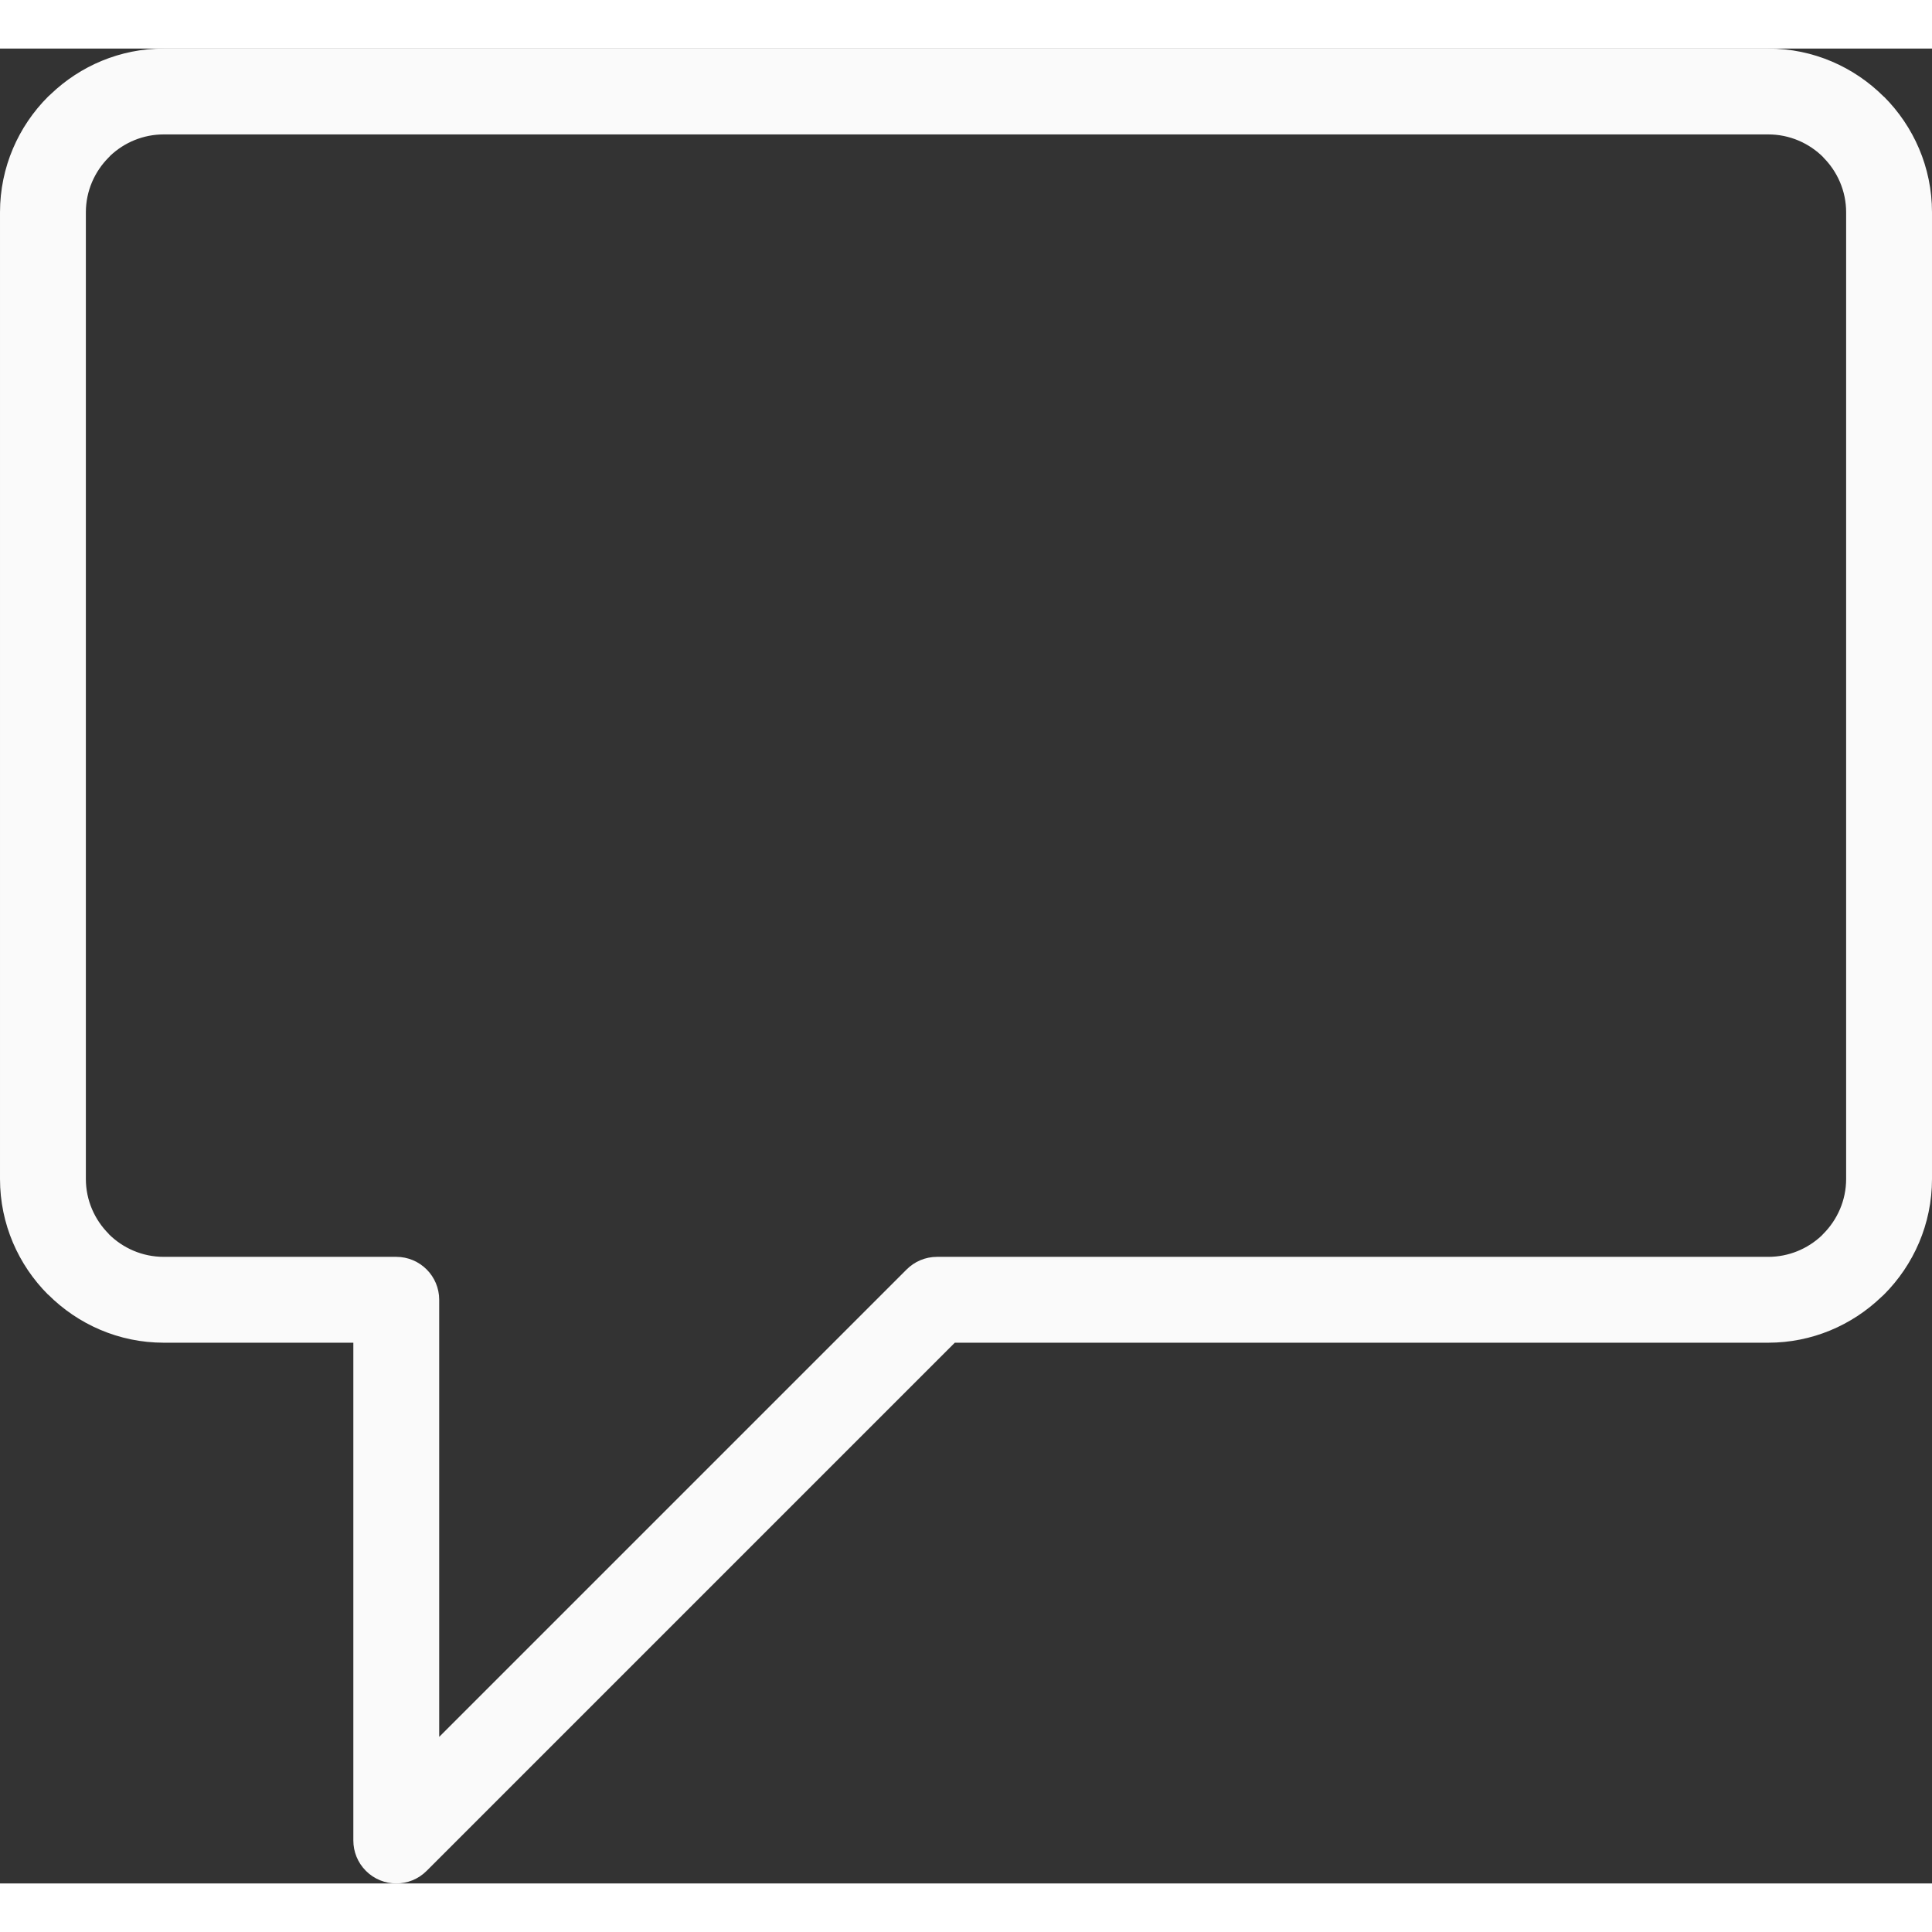 <svg clip-rule="evenodd" class="{{ classes }}" fill-rule="evenodd" height="512" image-rendering="optimizeQuality"
     shape-rendering="geometricPrecision" text-rendering="geometricPrecision" viewBox="0 0 1890010 1795010" width="512"
     xmlns="http://www.w3.org/2000/svg" id="fi_5063947">
    <rect x="0" y="0" width="1890010" height="1795010" fill="#333333" stroke="none"/>
    <g id="图层_x0020_1">
        <path d="m160204 0h1569600c43991 0 83999 18017 113013 47022l79 84 84-84c29010 29010 47027 69077 47027 113177v945628c0 44100-18017 84167-47027 113177-858 858-1746 1662-2654 2431-28797 27576-67777 44591-110523 44591h-795762l-516691 516691c-16395 16395-42994 16395-59389 0-8195-8195-12297-18945-12297-29694h-5v-486996h-185454c-43986 0-83999-18017-113013-47022l-79-84-84 84c-29010-29010-47027-69077-47027-113177v-945628c0-44100 18017-84167 47027-113177 858-858 1746-1662 2654-2431 28797-27576 67782-44591 110523-44591v-1zm1569600 83994h-1569600c-20105 0-38460 7863-52121 20646-541 600-1091 1196-1667 1771-13830 13830-22422 32879-22422 53788v945628c0 20909 8592 39958 22422 53788l-79 79c13820 13776 32889 22338 53868 22338h227451c23191 0 41997 18806 41997 41997v427608l457302-457302c7600-7600 18096-12302 29694-12302h813154c20105 0 38460-7863 52121-20646 541-600 1091-1196 1667-1771 13830-13830 22422-32879 22422-53788v-945628c0-20909-8592-39958-22422-53788l79-79c-13820-13776-32889-22338-53868-22338v-1z"
              fill="#fafafa" fill-rule="nonzero"></path>
    </g>
</svg>
